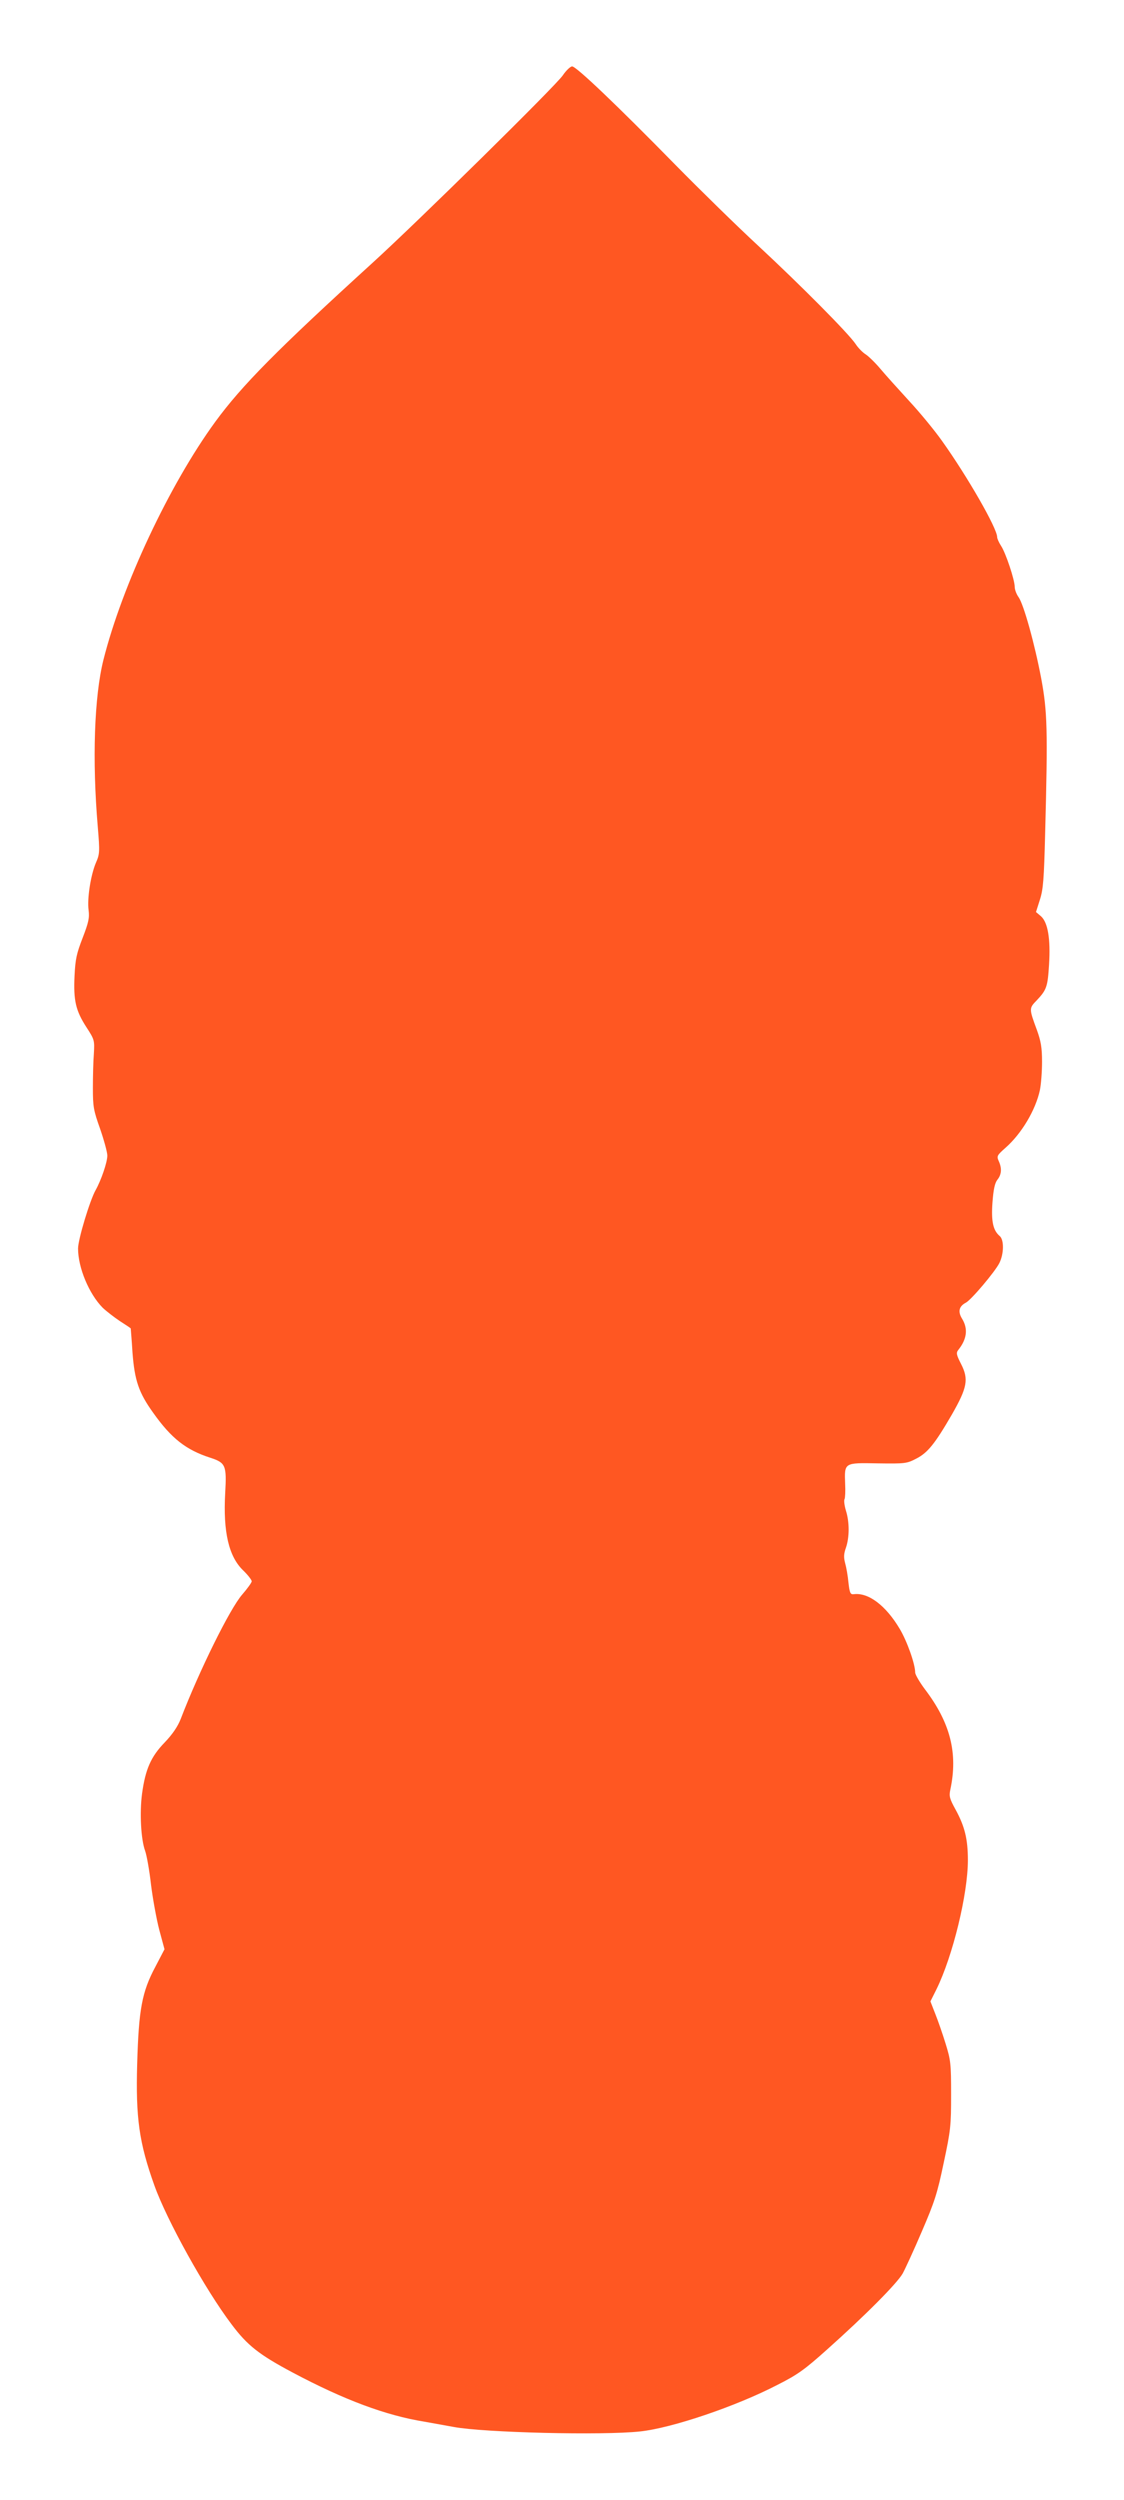 <?xml version="1.0" standalone="no"?>
<!DOCTYPE svg PUBLIC "-//W3C//DTD SVG 20010904//EN"
 "http://www.w3.org/TR/2001/REC-SVG-20010904/DTD/svg10.dtd">
<svg version="1.0" xmlns="http://www.w3.org/2000/svg"
 width="576pt" height="1280pt" viewBox="0 0 576 1280"
 preserveAspectRatio="xMidYMid meet">
<g transform="translate(0,1280) scale(0.1,-0.1)"
fill="#ff5722" stroke="none">
<path d="M2884 12414 c-37 -54 -740 -746 -974 -959 -490 -446 -671 -629 -807
-815 -235 -322 -477 -837 -573 -1219 -47 -188 -58 -512 -29 -854 11 -131 10
-140 -10 -186 -26 -62 -45 -182 -37 -241 5 -40 0 -63 -30 -141 -31 -80 -38
-109 -42 -196 -6 -126 6 -178 61 -263 41 -63 42 -67 38 -135 -3 -38 -5 -117
-5 -175 0 -96 3 -115 37 -210 20 -58 37 -120 37 -137 0 -35 -32 -127 -60 -177
-29 -51 -90 -252 -90 -299 0 -98 56 -232 126 -303 19 -18 59 -49 89 -69 30
-19 55 -36 55 -37 0 -2 5 -58 9 -124 11 -143 32 -205 106 -308 93 -131 168
-190 292 -230 80 -26 85 -39 77 -182 -11 -197 18 -323 91 -394 25 -24 45 -50
45 -57 0 -6 -22 -37 -49 -68 -63 -72 -221 -392 -315 -637 -15 -38 -41 -77 -82
-120 -71 -73 -99 -138 -116 -262 -13 -97 -6 -235 16 -294 8 -23 22 -101 30
-173 9 -72 28 -176 42 -230 l27 -100 -47 -90 c-69 -129 -85 -219 -93 -496 -8
-278 10 -405 88 -623 64 -179 261 -534 396 -712 81 -108 141 -155 314 -247
264 -140 476 -219 674 -251 39 -7 106 -19 150 -27 154 -29 764 -44 955 -23
162 17 491 128 705 239 103 52 139 78 255 182 195 174 357 337 386 388 13 24
58 121 98 215 65 151 79 193 112 351 36 168 38 191 38 350 0 158 -2 176 -28
260 -15 49 -39 118 -53 153 l-25 64 31 62 c84 171 161 488 161 661 0 108 -16
173 -63 259 -31 56 -34 69 -27 102 40 187 0 343 -130 514 -27 36 -49 74 -50
85 0 45 -42 162 -79 224 -71 120 -161 188 -236 178 -17 -2 -21 6 -27 59 -3 34
-11 79 -17 100 -8 30 -7 48 4 79 18 52 19 130 0 190 -8 27 -11 53 -7 59 3 6 5
41 3 78 -4 110 -6 108 167 105 140 -2 149 -1 197 24 59 30 96 76 183 226 79
138 87 181 47 259 -24 47 -26 57 -14 72 44 55 51 108 19 160 -22 36 -16 63 20
82 28 15 148 157 171 202 24 47 25 120 2 139 -34 29 -44 75 -37 172 5 67 12
99 25 116 22 27 24 59 7 96 -11 25 -9 29 35 68 82 72 154 193 176 295 6 29 11
94 11 145 0 74 -6 106 -26 162 -41 111 -41 112 -1 153 51 54 56 70 63 184 8
131 -6 214 -41 246 l-26 22 20 63 c17 53 21 102 27 342 14 533 11 622 -20 790
-34 180 -90 380 -116 417 -11 15 -20 39 -20 53 0 36 -46 174 -70 210 -11 17
-20 37 -20 45 0 45 -153 311 -283 493 -39 55 -115 147 -169 205 -54 59 -120
132 -146 163 -26 31 -60 64 -75 74 -15 9 -39 33 -52 53 -35 53 -280 300 -502
506 -106 98 -295 283 -420 410 -304 310 -510 506 -531 506 -9 0 -31 -21 -48
-46z"/>
</g>
</svg>
